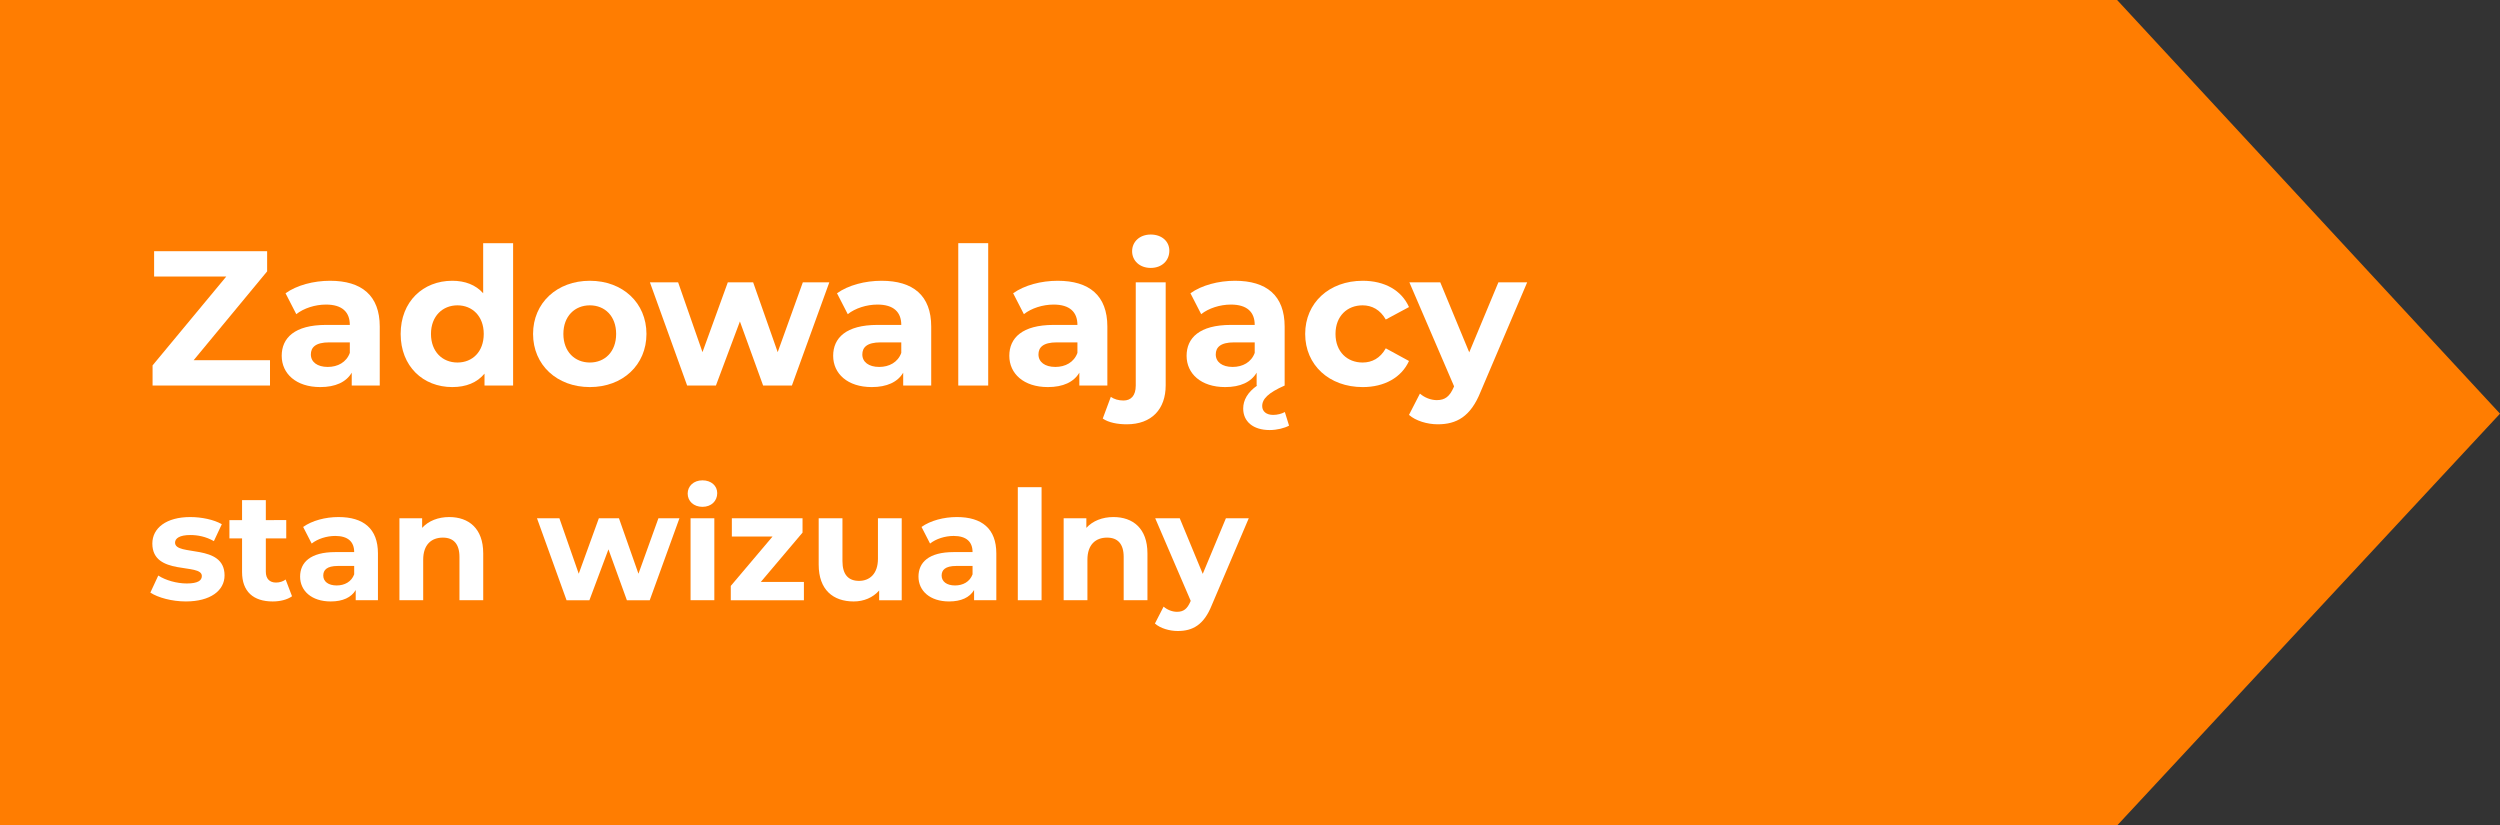 <?xml version="1.0" encoding="UTF-8" standalone="no"?>
<svg
   id="Warstwa_1"
   data-name="Warstwa 1"
   viewBox="0 0 300 99.058"
   version="1.1"
   sodipodi:docname="Zadowalający Duży.svg"
   width="300"
   height="99.058"
   inkscape:version="1.4 (86a8ad7, 2024-10-11)"
   xmlns:inkscape="http://www.inkscape.org/namespaces/inkscape"
   xmlns:sodipodi="http://sodipodi.sourceforge.net/DTD/sodipodi-0.dtd"
   xmlns="http://www.w3.org/2000/svg"
   xmlns:svg="http://www.w3.org/2000/svg"
   xmlns:c2pa="http://c2pa.org/manifest">
  <rect x="0" y="0" width="300" height="99.058" fill="#333333" stroke="none"/>
  <sodipodi:namedview
     id="namedview25"
     pagecolor="#ffffff"
     bordercolor="#000000"
     borderopacity="0.25"
     inkscape:showpageshadow="2"
     inkscape:pageopacity="0.0"
     inkscape:pagecheckerboard="0"
     inkscape:deskcolor="#d1d1d1"
     inkscape:zoom="0.36884507"
     inkscape:cx="-46.089812"
     inkscape:cy="134.20269"
     inkscape:window-width="1920"
     inkscape:window-height="1009"
     inkscape:window-x="-8"
     inkscape:window-y="-8"
     inkscape:window-maximized="1"
     inkscape:current-layer="Warstwa_1" />
  <defs
     id="defs1">
    <style
       id="style1">
      .cls-1 {
        fill: #ff7d01;
      }

      .cls-1, .cls-2 {
        stroke-width: 0px;
      }

      .cls-2 {
        fill: #fff;
      }
    </style>
  </defs>
  <path
     class="cls-1"
     d="M 254.053,99.058 H 0 V 0 h 254.053 c 15.315,16.547 30.631,33.093 45.947,49.64 -15.315,16.473 -30.631,32.945 -45.947,49.418 z"
     id="path1" />
  <g
     id="g13"
     transform="matrix(0.064,0,0,0.064,-3.539,-4.173)"
     style="stroke-width:15.546">
    <path
       class="cls-2"
       d="m 561.55,740.6 v 47.49 H 341.37 V 750.31 L 479.52,583.74 H 344.25 v -47.49 h 211.91 v 37.78 L 418.37,740.6 h 143.19 z"
       id="path2" />
    <path
       class="cls-2"
       d="M 767.33,677.64 V 788.09 H 714.8 v -24.1 c -10.43,17.63 -30.58,26.98 -59,26.98 -45.33,0 -72.31,-25.18 -72.31,-58.64 0,-33.46 24.1,-57.92 83.11,-57.92 h 44.61 c 0,-24.1 -14.39,-38.14 -44.61,-38.14 -20.51,0 -41.73,6.84 -55.76,17.99 l -20.15,-39.22 c 21.23,-15.11 52.53,-23.39 83.47,-23.39 59,0 93.18,27.34 93.18,85.99 z m -56.12,49.29 v -19.79 h -38.5 c -26.26,0 -34.54,9.71 -34.54,22.67 0,14.03 11.87,23.39 31.66,23.39 18.71,0 34.9,-8.63 41.37,-26.26 z"
       id="path3" />
    <path
       class="cls-2"
       d="m 1017.37,521.14 v 266.95 h -53.61 v -22.31 c -14.03,16.91 -34.54,25.18 -60.44,25.18 -54.69,0 -96.78,-38.85 -96.78,-99.66 0,-60.81 42.09,-99.66 96.78,-99.66 23.75,0 43.89,7.56 57.92,23.39 v -93.9 h 56.12 z m -55.05,170.17 c 0,-33.46 -21.59,-53.61 -49.29,-53.61 -27.7,0 -49.65,20.15 -49.65,53.61 0,33.46 21.59,53.61 49.65,53.61 28.06,0 49.29,-20.15 49.29,-53.61 z"
       id="path4" />
    <path
       class="cls-2"
       d="m 1054.79,691.31 c 0,-58.28 44.97,-99.66 106.49,-99.66 61.52,0 106.13,41.37 106.13,99.66 0,58.29 -44.61,99.66 -106.13,99.66 -61.52,0 -106.49,-41.37 -106.49,-99.66 z m 155.78,0 c 0,-33.46 -21.23,-53.61 -49.29,-53.61 -28.06,0 -49.65,20.15 -49.65,53.61 0,33.46 21.59,53.61 49.65,53.61 28.06,0 49.29,-20.15 49.29,-53.61 z"
       id="path5" />
    <path
       class="cls-2"
       d="m 1610.28,594.53 -70.16,193.56 h -53.97 l -43.53,-120.16 -44.97,120.16 h -53.97 l -69.8,-193.56 h 52.89 l 45.69,130.96 47.49,-130.96 h 47.49 l 46.05,130.96 47.13,-130.96 h 49.65 z"
       id="path6" />
    <path
       class="cls-2"
       d="m 1801.32,677.64 v 110.45 h -52.53 v -24.1 c -10.43,17.63 -30.58,26.98 -59,26.98 -45.33,0 -72.31,-25.18 -72.31,-58.64 0,-33.46 24.1,-57.92 83.11,-57.92 h 44.61 c 0,-24.1 -14.39,-38.14 -44.61,-38.14 -20.51,0 -41.73,6.84 -55.76,17.99 l -20.15,-39.22 c 21.23,-15.11 52.53,-23.39 83.47,-23.39 59,0 93.18,27.34 93.18,85.99 z m -56.12,49.29 v -19.79 h -38.5 c -26.26,0 -34.54,9.71 -34.54,22.67 0,14.03 11.87,23.39 31.66,23.39 18.71,0 34.9,-8.63 41.37,-26.26 z"
       id="path7" />
    <path
       class="cls-2"
       d="m 1852.05,521.14 h 56.12 v 266.95 h -56.12 z"
       id="path8" />
    <path
       class="cls-2"
       d="m 2131.59,677.64 v 110.45 h -52.53 v -24.1 c -10.43,17.63 -30.58,26.98 -59,26.98 -45.33,0 -72.31,-25.18 -72.31,-58.64 0,-33.46 24.1,-57.92 83.11,-57.92 h 44.61 c 0,-24.1 -14.39,-38.14 -44.61,-38.14 -20.51,0 -41.73,6.84 -55.76,17.99 l -20.15,-39.22 c 21.23,-15.11 52.53,-23.39 83.47,-23.39 59,0 93.18,27.34 93.18,85.99 z m -56.12,49.29 v -19.79 h -38.5 c -26.26,0 -34.54,9.71 -34.54,22.67 0,14.03 11.87,23.39 31.66,23.39 18.71,0 34.9,-8.63 41.37,-26.26 z"
       id="path9" />
    <path
       class="cls-2"
       d="m 2122.96,849.97 15.11,-40.65 c 6.12,4.32 14.39,6.84 23.74,6.84 14.03,0 23.03,-8.99 23.03,-28.06 V 594.54 h 56.12 v 193.2 c 0,44.61 -26.26,73.03 -73.03,73.03 -17.27,0 -34.18,-3.24 -44.97,-10.79 z m 55.05,-313.72 c 0,-17.63 14.03,-31.3 34.9,-31.3 20.87,0 34.9,12.95 34.9,30.22 0,18.71 -14.03,32.38 -34.9,32.38 -20.87,0 -34.9,-13.67 -34.9,-31.3 z"
       id="path10" />
    <path
       class="cls-2"
       d="m 2472.29,863.28 c -8.63,4.68 -22.67,8.27 -36.34,8.27 -31.3,0 -49.65,-16.19 -49.65,-40.29 0,-15.83 8.27,-30.58 26.26,-43.17 h -1.08 v -24.1 c -10.43,17.63 -30.58,26.98 -59,26.98 -45.33,0 -72.31,-25.18 -72.31,-58.64 0,-33.46 24.1,-57.92 83.11,-57.92 h 44.61 c 0,-24.1 -14.39,-38.14 -44.61,-38.14 -20.51,0 -41.73,6.84 -55.76,17.99 l -20.15,-39.22 c 21.23,-15.11 52.53,-23.39 83.47,-23.39 59,0 93.18,27.34 93.18,85.99 v 110.45 c -30.94,13.67 -42.09,25.18 -42.09,38.5 0,10.07 7.92,16.55 20.51,16.55 7.91,0 16.19,-2.16 21.95,-5.4 l 7.92,25.54 z m -64.4,-136.35 v -19.79 h -38.5 c -26.26,0 -34.54,9.71 -34.54,22.67 0,14.03 11.87,23.39 31.66,23.39 18.71,0 34.9,-8.63 41.37,-26.26 z"
       id="path11" />
    <path
       class="cls-2"
       d="m 2502.51,691.31 c 0,-58.28 44.97,-99.66 107.93,-99.66 40.65,0 72.67,17.63 86.71,49.29 l -43.53,23.38 c -10.43,-18.35 -25.9,-26.62 -43.53,-26.62 -28.42,0 -50.73,19.79 -50.73,53.61 0,33.82 22.31,53.61 50.73,53.61 17.63,0 33.1,-7.91 43.53,-26.62 l 43.53,23.75 c -14.03,30.94 -46.05,48.93 -86.71,48.93 -62.96,0 -107.93,-41.37 -107.93,-99.66 z"
       id="path12" />
    <path
       class="cls-2"
       d="m 2918.77,594.53 -87.42,205.43 c -18.71,46.77 -45.33,60.8 -80.23,60.8 -19.79,0 -41.37,-6.48 -53.97,-17.63 l 20.51,-39.93 c 8.63,7.56 20.51,12.23 31.66,12.23 15.47,0 24.1,-6.84 31.66,-24.1 l 0.72,-1.8 -83.83,-195 h 57.92 l 54.33,131.32 54.69,-131.32 h 53.97 z"
       id="path13" />
  </g>
  <g
     id="g25"
     transform="matrix(0.064,0,0,0.064,-3.539,-4.173)"
     style="stroke-width:15.546">
    <path
       class="cls-2"
       d="m 337.2,1176.35 14.85,-31.99 c 13.71,8.86 34.56,14.85 53.42,14.85 20.57,0 28.28,-5.43 28.28,-14 0,-25.14 -92.83,0.57 -92.83,-60.84 0,-29.14 26.28,-49.7 71.13,-49.7 21.14,0 44.56,4.86 59.13,13.43 l -14.85,31.71 c -15.14,-8.57 -30.28,-11.43 -44.27,-11.43 -20,0 -28.56,6.28 -28.56,14.28 0,26.28 92.83,0.86 92.83,61.41 0,28.56 -26.56,48.84 -72.55,48.84 -25.99,0 -52.27,-7.14 -66.56,-16.57 z"
       id="path14" />
    <path
       class="cls-2"
       d="m 602.85,1183.21 c -9.14,6.57 -22.57,9.71 -36.28,9.71 -36.28,0 -57.41,-18.57 -57.41,-55.13 v -63.13 h -23.71 v -34.28 h 23.71 v -37.42 h 44.56 v 37.42 H 592 v 34.28 h -38.28 v 62.56 c 0,13.14 7.14,20.28 19.14,20.28 6.57,0 13.14,-2 18,-5.71 l 12,31.42 z"
       id="path15" />
    <path
       class="cls-2"
       d="m 763.95,1102.94 v 87.69 h -41.7 v -19.14 c -8.28,14 -24.28,21.42 -46.85,21.42 -35.99,0 -57.41,-20 -57.41,-46.56 0,-26.56 19.14,-45.99 65.98,-45.99 h 35.42 c 0,-19.14 -11.43,-30.28 -35.42,-30.28 -16.28,0 -33.13,5.43 -44.27,14.28 l -16,-31.14 c 16.85,-12 41.7,-18.57 66.27,-18.57 46.85,0 73.98,21.71 73.98,68.27 z m -44.56,39.13 v -15.71 h -30.56 c -20.85,0 -27.42,7.71 -27.42,18 0,11.14 9.43,18.57 25.14,18.57 14.85,0 27.71,-6.86 32.85,-20.85 z"
       id="path16" />
    <path
       class="cls-2"
       d="m 961.34,1102.65 v 87.98 h -44.56 v -81.12 c 0,-24.85 -11.43,-36.28 -31.14,-36.28 -21.42,0 -36.85,13.14 -36.85,41.42 v 75.98 h -44.56 v -153.68 h 42.56 v 18 c 12,-13.14 29.99,-20.28 50.84,-20.28 36.28,0 63.7,21.14 63.7,67.98 z"
       id="path17" />
    <path
       class="cls-2"
       d="m 1329.25,1036.96 -55.7,153.68 h -42.85 l -34.56,-95.41 -35.71,95.41 h -42.85 l -55.42,-153.68 h 41.99 l 36.28,103.97 37.71,-103.97 h 37.71 l 36.56,103.97 37.42,-103.97 z"
       id="path18" />
    <path
       class="cls-2"
       d="m 1344.68,990.68 c 0,-14 11.14,-24.85 27.71,-24.85 16.57,0 27.71,10.28 27.71,23.99 0,14.85 -11.14,25.71 -27.71,25.71 -16.57,0 -27.71,-10.85 -27.71,-24.85 z m 5.43,46.27 h 44.56 v 153.68 h -44.56 z"
       id="path19" />
    <path
       class="cls-2"
       d="m 1562.62,1156.36 v 34.28 h -137.11 v -26.85 l 78.27,-92.55 h -76.27 v -34.28 h 132.54 v 26.85 l -78.27,92.55 z"
       id="path20" />
    <path
       class="cls-2"
       d="m 1746.01,1036.96 v 153.68 h -42.28 v -18.28 c -11.71,13.42 -28.85,20.57 -47.7,20.57 -38.56,0 -65.7,-21.71 -65.7,-69.13 v -86.84 h 44.56 v 80.27 c 0,25.71 11.43,37.13 31.14,37.13 19.71,0 35.42,-13.14 35.42,-41.42 v -75.98 z"
       id="path21" />
    <path
       class="cls-2"
       d="m 1923.4,1102.94 v 87.69 h -41.7 v -19.14 c -8.28,14 -24.28,21.42 -46.85,21.42 -35.99,0 -57.41,-20 -57.41,-46.56 0,-26.56 19.14,-45.99 65.98,-45.99 h 35.42 c 0,-19.14 -11.43,-30.28 -35.42,-30.28 -16.28,0 -33.13,5.43 -44.27,14.28 l -16,-31.14 c 16.85,-12 41.7,-18.57 66.27,-18.57 46.85,0 73.98,21.71 73.98,68.27 z m -44.56,39.13 v -15.71 h -30.56 c -20.85,0 -27.42,7.71 -27.42,18 0,11.14 9.43,18.57 25.14,18.57 14.85,0 27.71,-6.86 32.85,-20.85 z"
       id="path22" />
    <path
       class="cls-2"
       d="m 1963.68,978.68 h 44.56 v 211.95 h -44.56 z"
       id="path23" />
    <path
       class="cls-2"
       d="m 2206.76,1102.65 v 87.98 h -44.56 v -81.12 c 0,-24.85 -11.43,-36.28 -31.14,-36.28 -21.42,0 -36.85,13.14 -36.85,41.42 v 75.98 h -44.56 v -153.68 h 42.56 v 18 c 12,-13.14 29.99,-20.28 50.84,-20.28 36.28,0 63.7,21.14 63.7,67.98 z"
       id="path24" />
    <path
       class="cls-2"
       d="m 2396.72,1036.96 -69.41,163.1 c -14.85,37.13 -35.99,48.27 -63.7,48.27 -15.71,0 -32.85,-5.14 -42.85,-14 l 16.28,-31.71 c 6.86,6 16.28,9.71 25.14,9.71 12.28,0 19.14,-5.43 25.14,-19.14 l 0.57,-1.43 -66.56,-154.82 h 45.99 l 43.13,104.26 43.42,-104.26 h 42.85 z"
       id="path25" />
  </g>
</svg>
